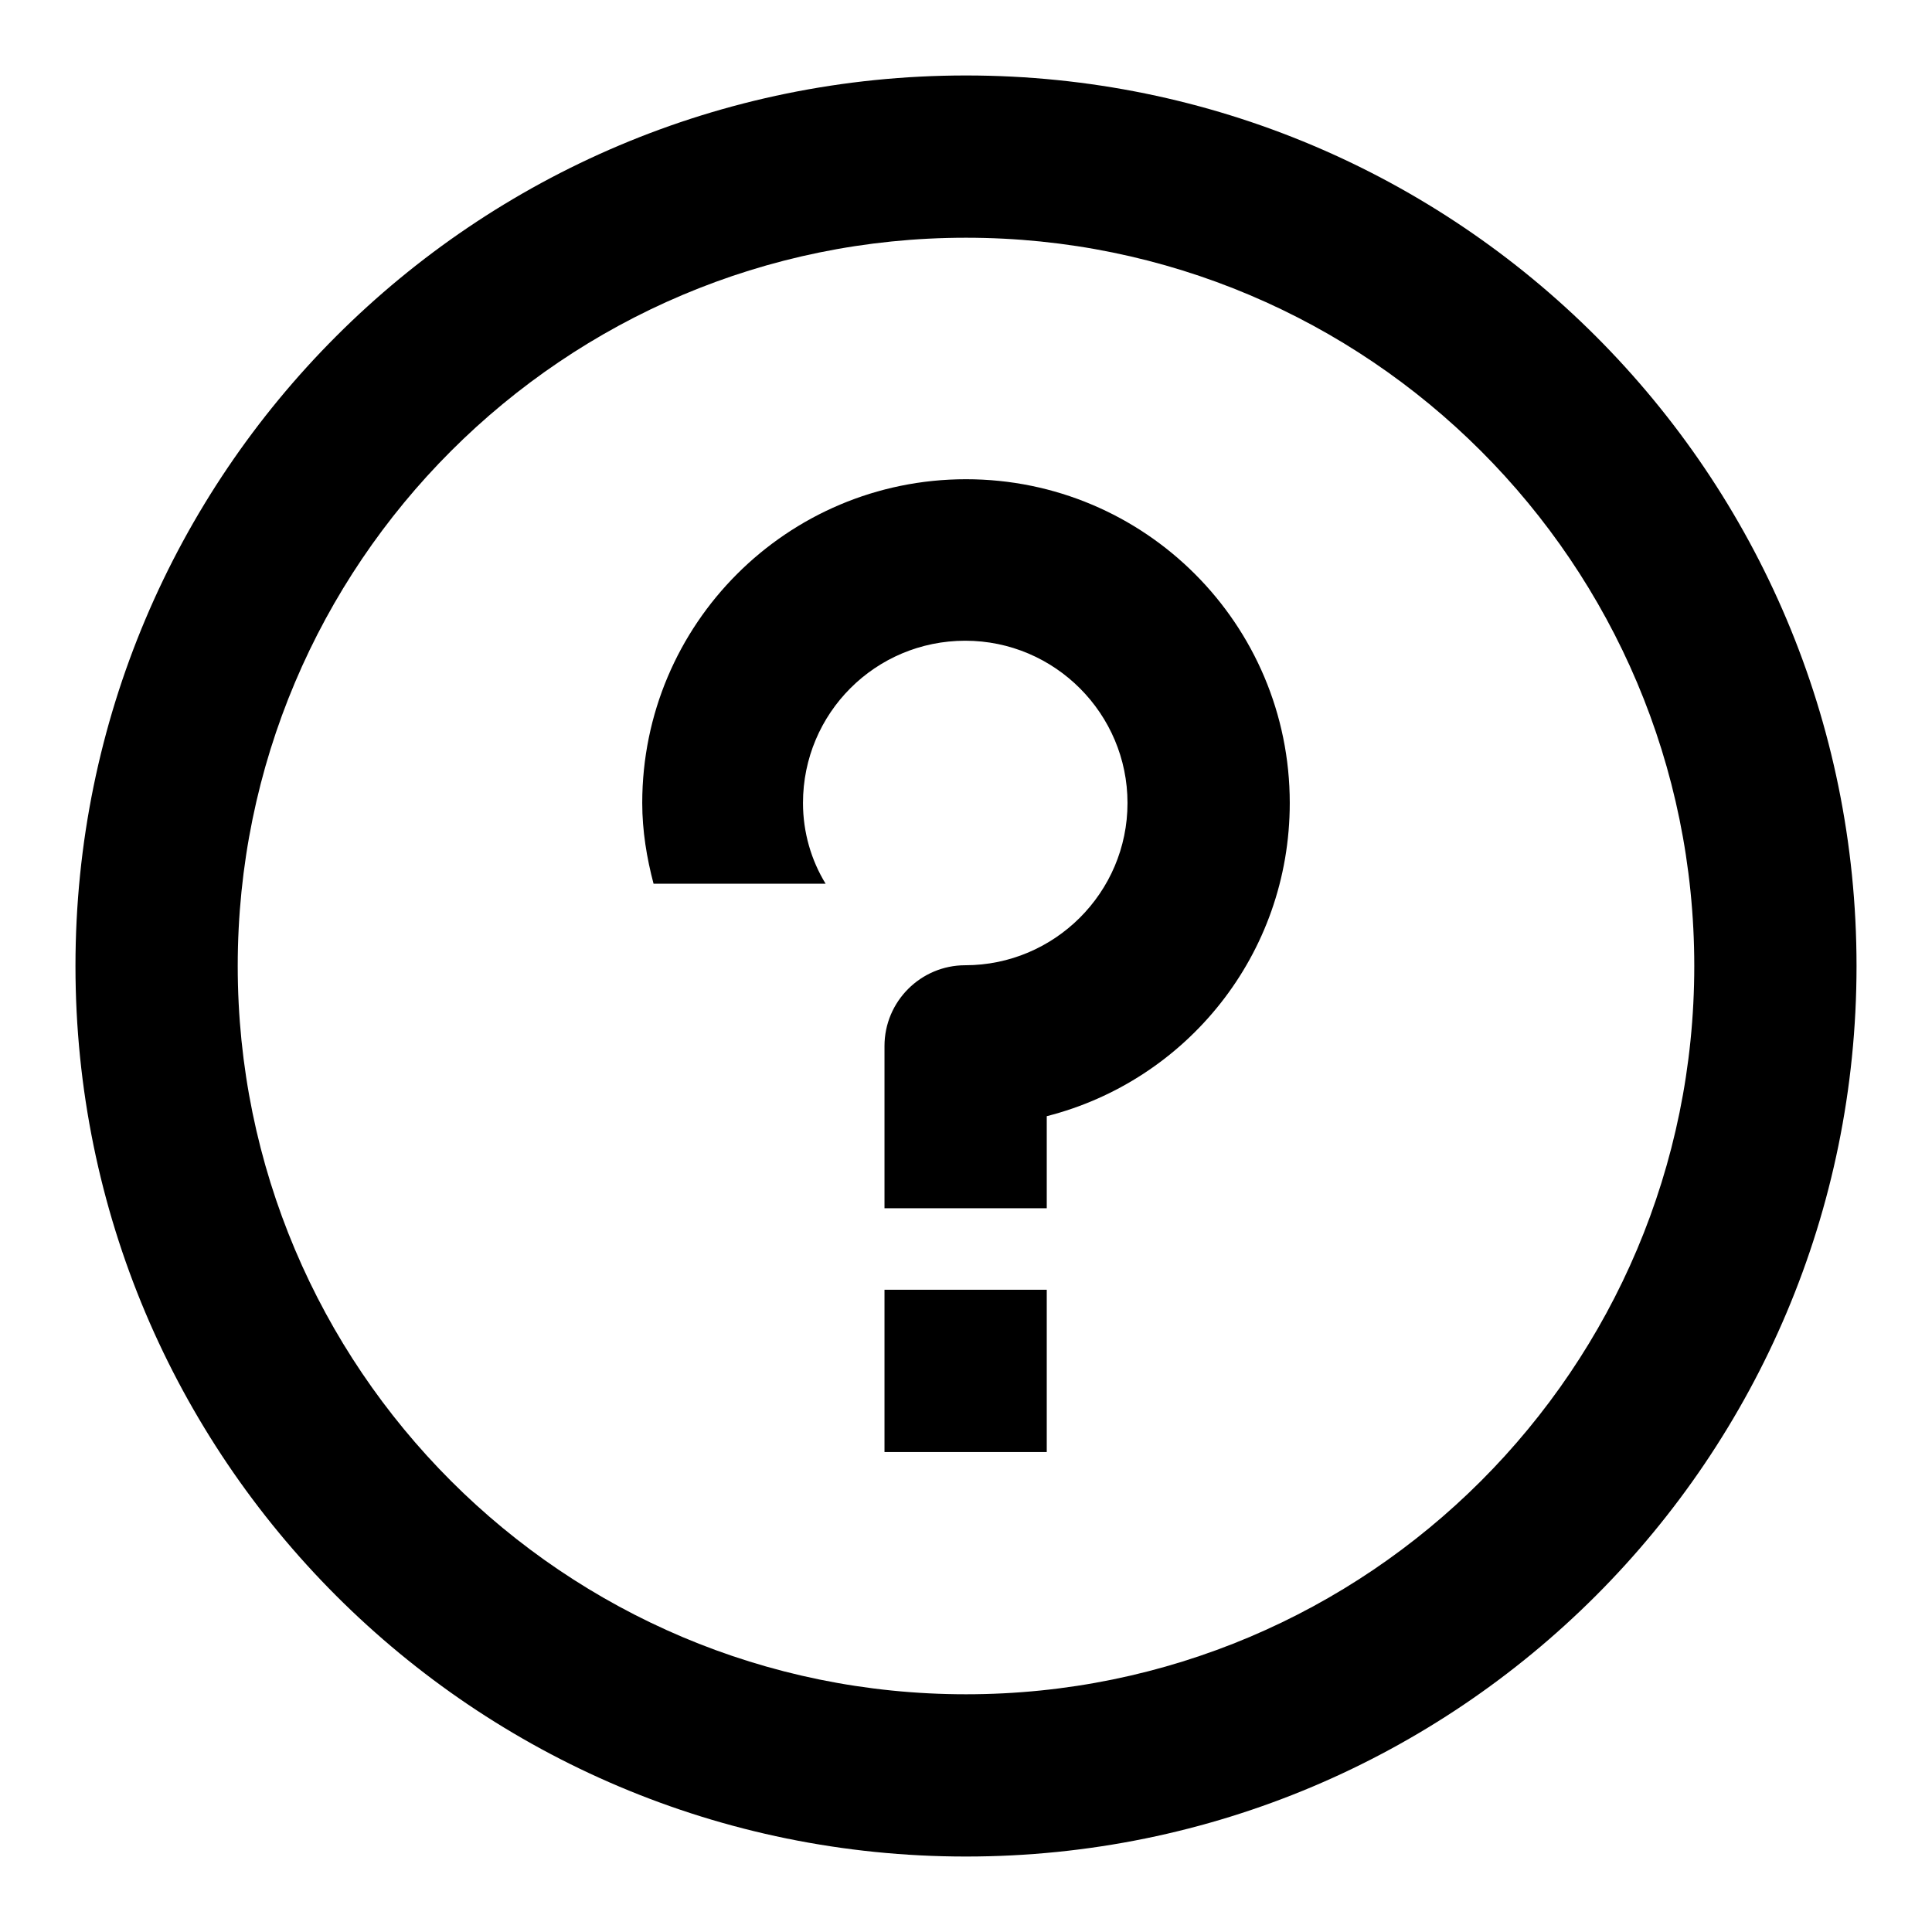 <?xml version="1.0" encoding="utf-8"?>
<!-- Svg Vector Icons : http://www.onlinewebfonts.com/icon -->
<!DOCTYPE svg PUBLIC "-//W3C//DTD SVG 1.1//EN" "http://www.w3.org/Graphics/SVG/1.1/DTD/svg11.dtd">
<svg version="1.1" xmlns="http://www.w3.org/2000/svg" xmlns:xlink="http://www.w3.org/1999/xlink" x="0px" y="0px" viewBox="0 0 256 256" enable-background="new 0 0 256 256" xml:space="preserve">
<g> <path fill="#000000" d="M128,246c-65.2,0-118-52.8-118-118C10,62.8,62.8,10,128,10c65.2,0,118,52.8,118,118 C246,193.2,193.2,246,128,246L128,246z M128,31.5c-53.3,0-96.5,43.2-96.5,96.5c0,53.3,43.2,96.5,96.5,96.5 c53.3,0,96.5-43.2,96.5-96.5C224.5,74.7,181.3,31.5,128,31.5L128,31.5z M138.7,147.9v12.2h-21.5v-21.5c0-5.9,4.8-10.7,10.7-10.7 c11.8,0,21.5-9.6,21.5-21.5c0-11.8-9.6-21.5-21.5-21.5s-21.5,9.6-21.5,21.5c0,3.9,1.1,7.6,3,10.7H86.6c-0.9-3.4-1.5-7-1.5-10.7 c0-23.7,19.2-42.9,42.9-42.9c23.7,0,42.9,19.2,42.9,42.9C170.9,126.5,157.2,143.2,138.7,147.9z M138.7,192.4h-21.5v-21.5h21.5 V192.4z"/></g>
</svg>
